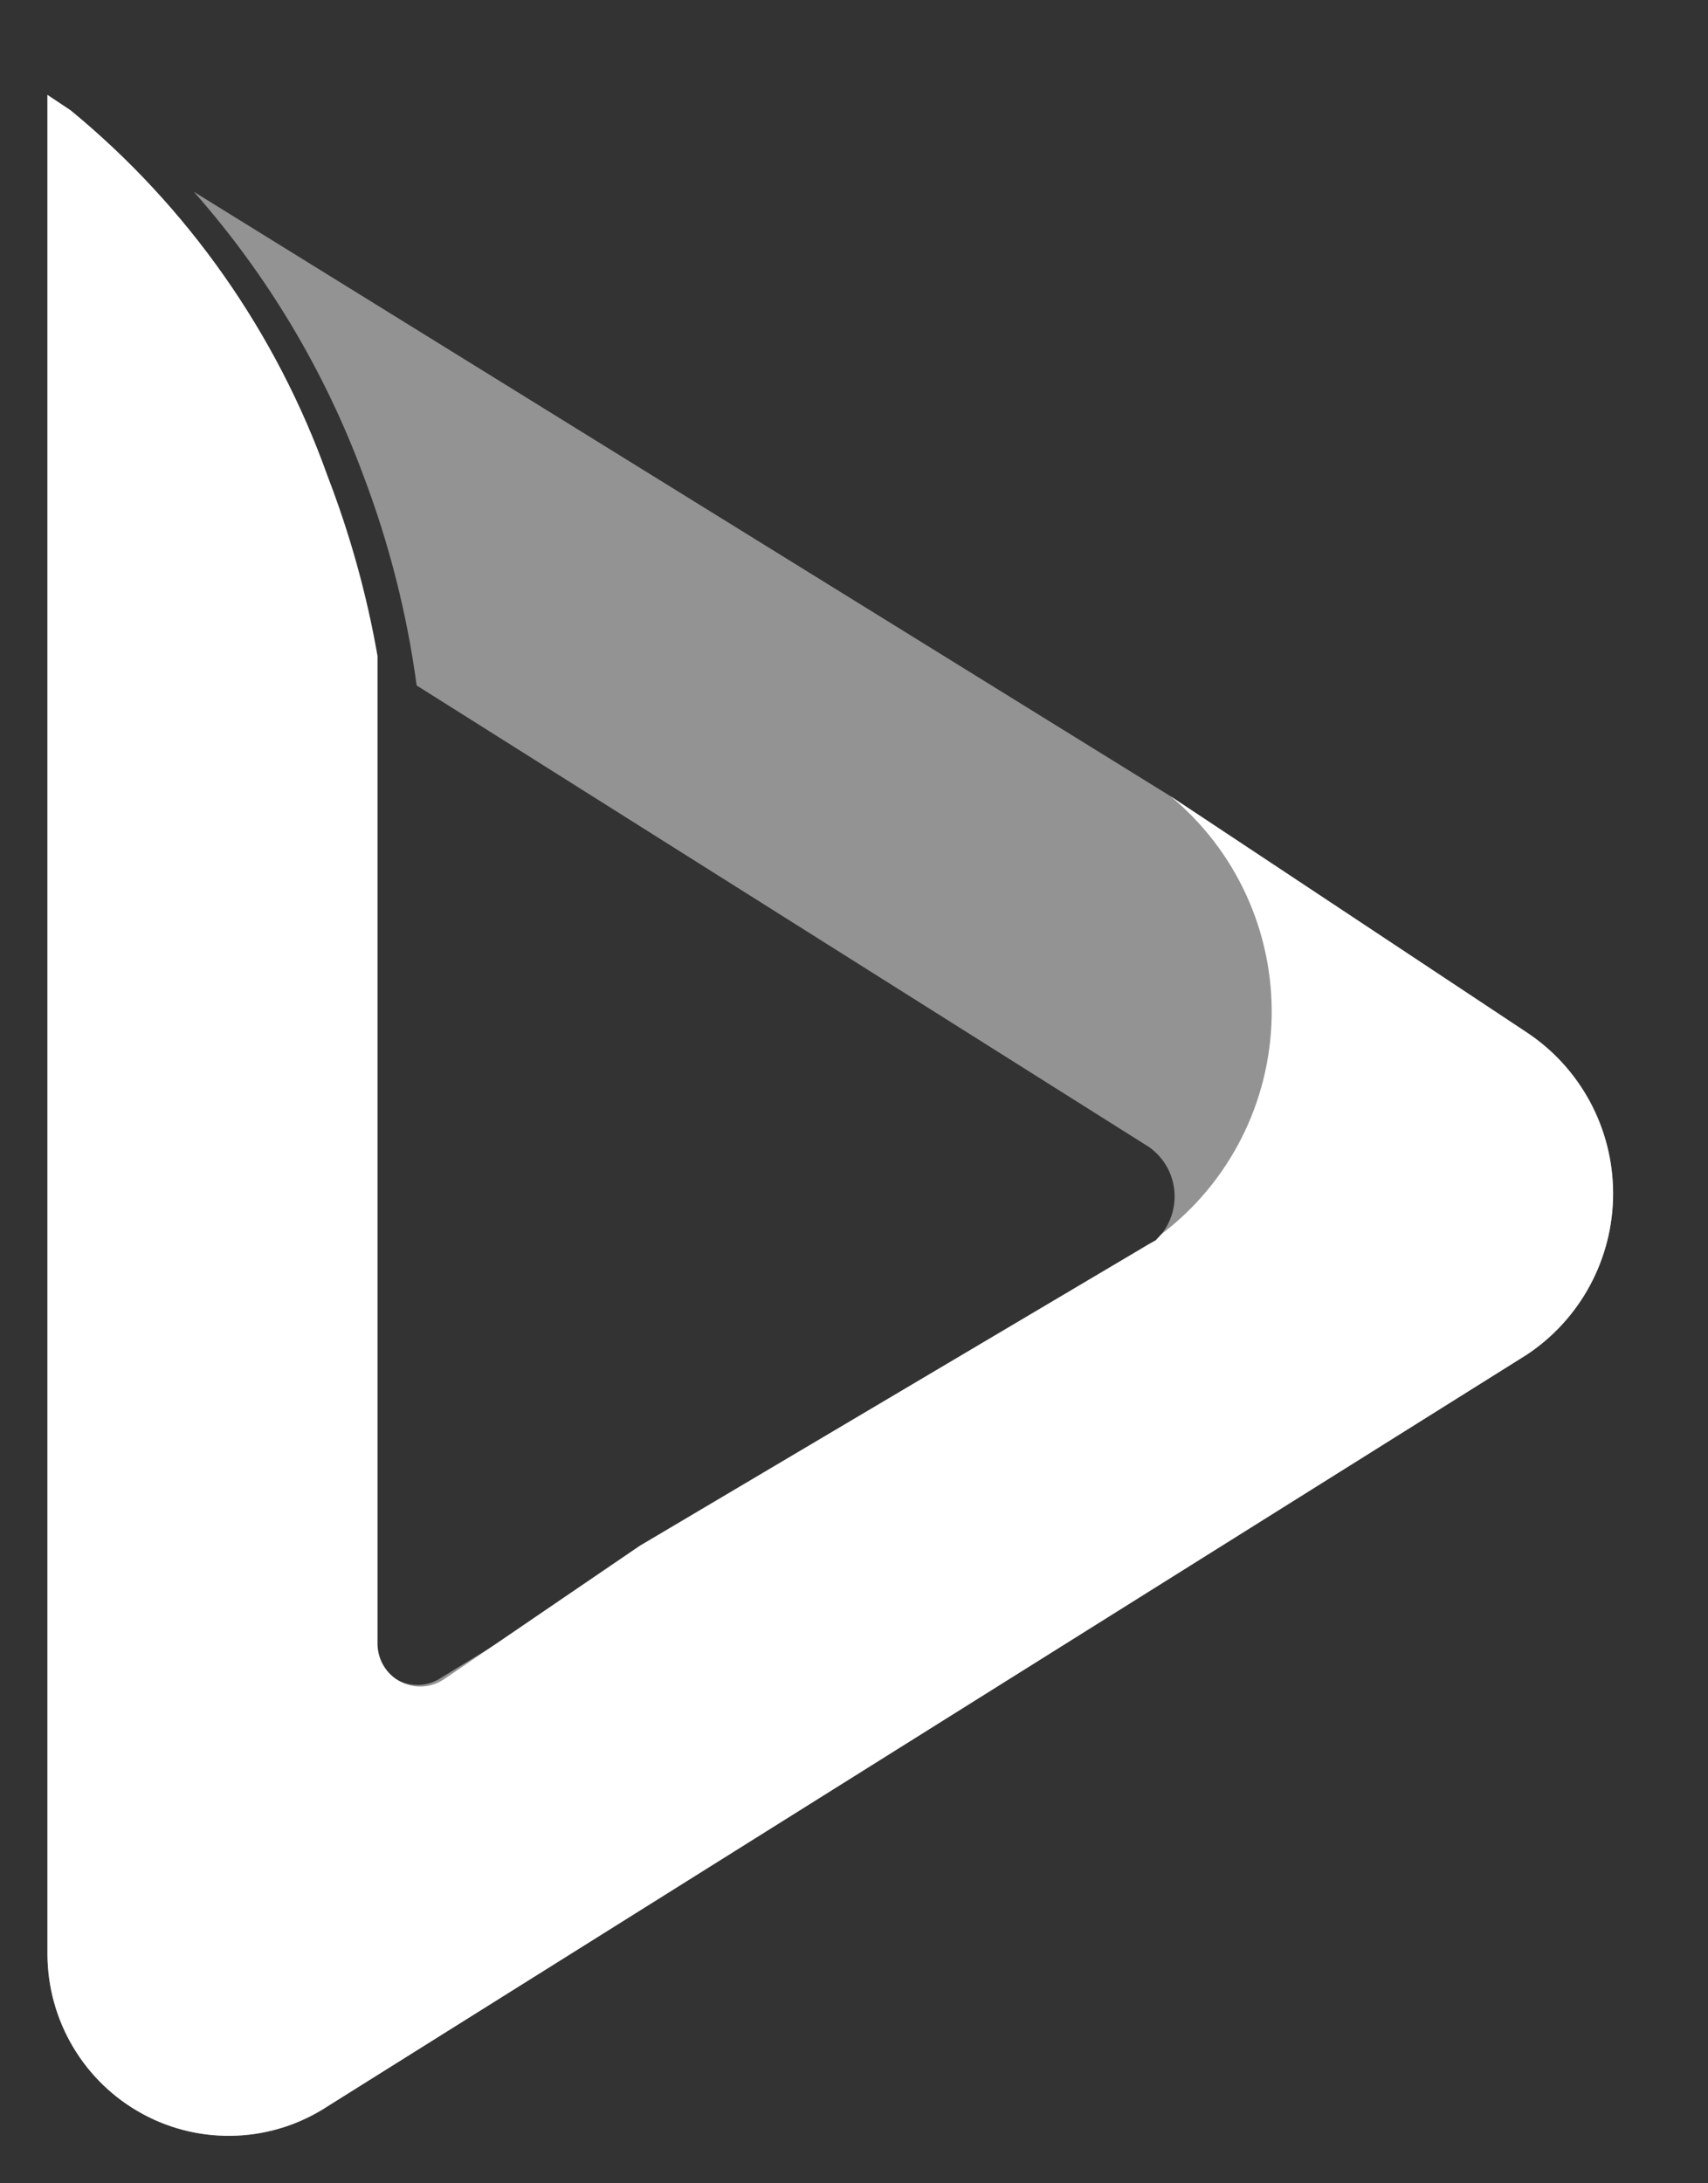 <?xml version="1.0" encoding="UTF-8"?>
<svg width="36px" height="46px" viewBox="0 0 36 46" version="1.1" xmlns="http://www.w3.org/2000/svg" xmlns:xlink="http://www.w3.org/1999/xlink">
    <rect x="0" y="0" width="36" height="46" fill="#333333" stroke="none"/>
    <!-- Generator: Sketch 50.2 (55047) - http://www.bohemiancoding.com/sketch -->
    <title>logo white sm</title>
    <desc>Created with Sketch.</desc>
    <defs></defs>
    <g id="logo-white-sm" stroke="none" stroke-width="1" fill="none" fill-rule="evenodd">
        <path d="M32.177,21.75 L24.667,16.773 L4.086,4.041 C5.636,5.794 6.847,7.822 7.66,10.021 C8.201,11.447 8.578,12.93 8.782,14.442 L24.214,24.164 C24.502,24.365 24.695,24.677 24.745,25.027 C24.795,25.376 24.698,25.731 24.478,26.006 L24.354,26.138 L24.205,26.221 L9.302,35.346 C9.026,35.532 8.671,35.552 8.378,35.395 C8.084,35.239 7.9,34.933 7.899,34.599 L7.899,13.787 C7.689,12.502 7.355,11.241 6.9,10.021 C5.824,7.009 3.953,4.348 1.487,2.324 L1,2 L1,41.169 C1.003,42.578 1.775,43.873 3.01,44.541 C4.244,45.209 5.744,45.144 6.917,44.37 L32.177,28.544 C33.315,27.792 34,26.516 34,25.147 C34,23.778 33.315,22.502 32.177,21.75 Z" id="Shape" fill="#FFFFFF" fill-rule="nonzero" opacity="0.47"></path>
        <path d="M32.177,21.75 L24.667,16.773 C26.051,17.915 26.838,19.631 26.803,21.43 C26.767,23.228 25.914,24.912 24.486,25.997 L24.362,26.13 L24.214,26.213 L13.486,32.567 L9.36,35.379 C9.084,35.566 8.729,35.585 8.435,35.429 C8.142,35.272 7.958,34.966 7.957,34.632 L7.957,13.82 C7.73,12.522 7.376,11.249 6.9,10.021 C5.824,7.009 3.953,4.348 1.487,2.324 L1,2 L1,41.169 C1.003,42.578 1.775,43.873 3.01,44.541 C4.244,45.209 5.744,45.144 6.917,44.37 L32.177,28.544 C33.315,27.792 34,26.516 34,25.147 C34,23.778 33.315,22.502 32.177,21.75 Z" id="Shape" fill="#FFFFFF" fill-rule="nonzero"></path>
    </g>
</svg>